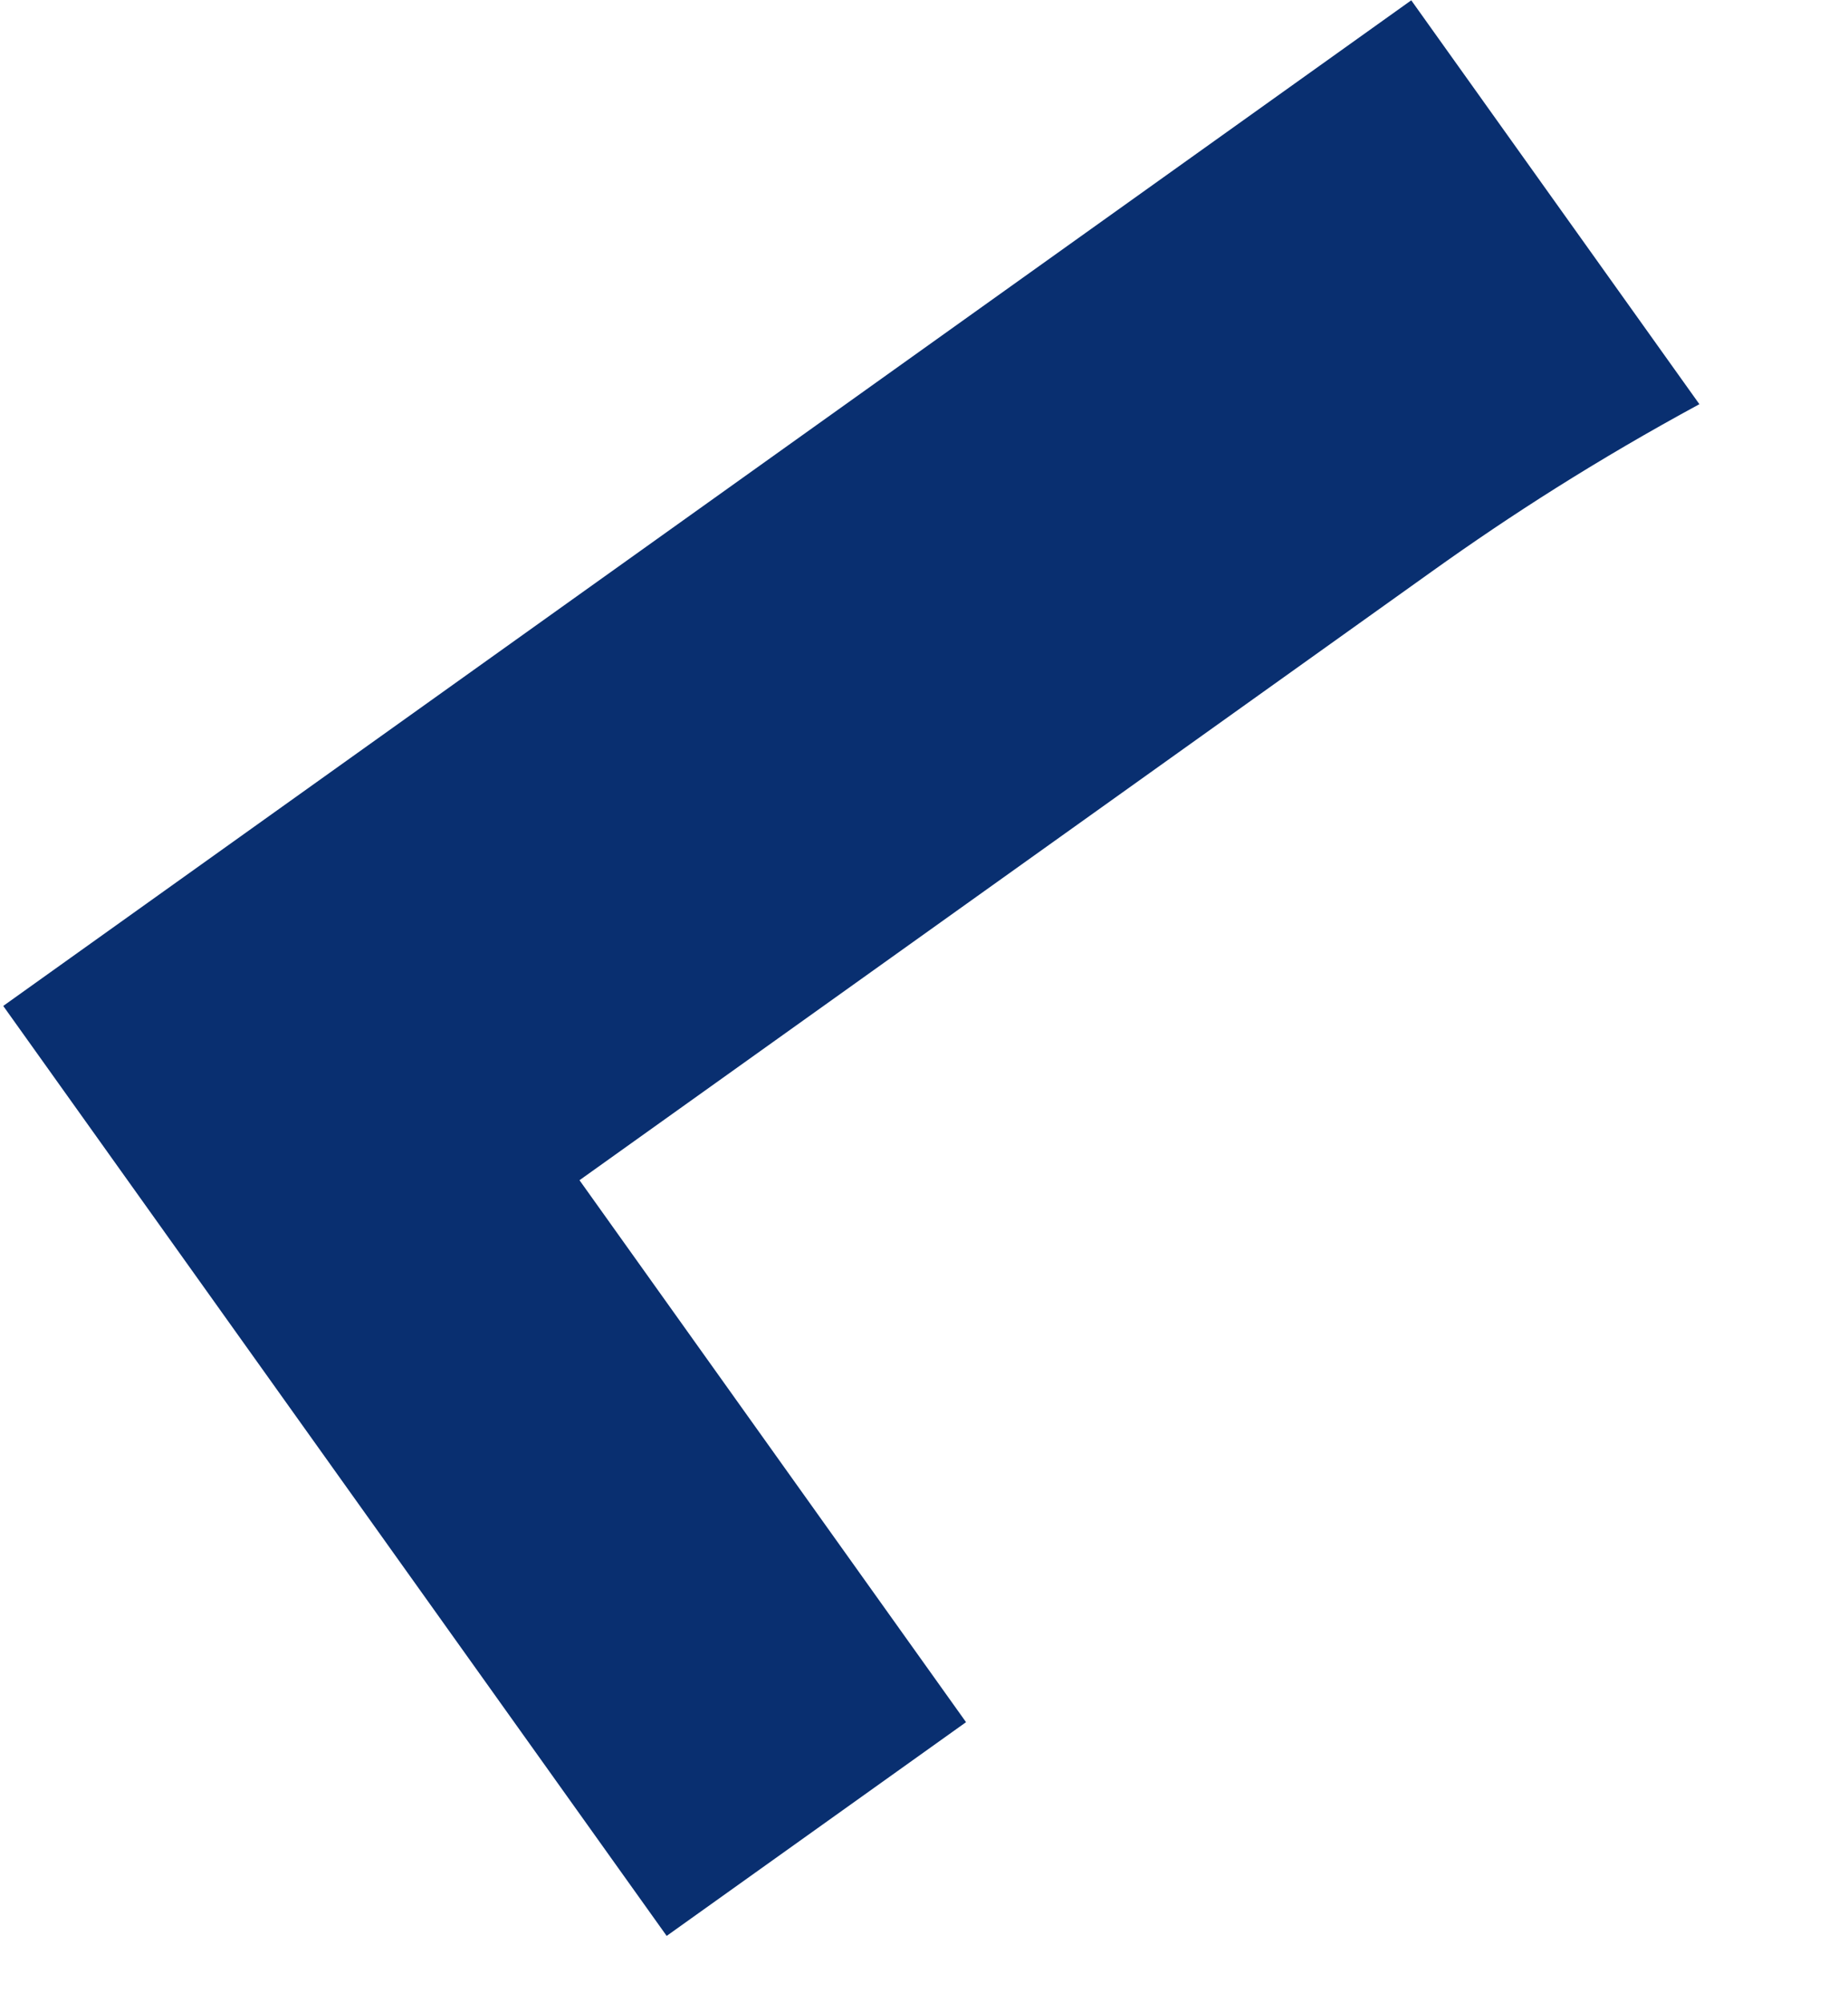 <?xml version="1.0" encoding="UTF-8" standalone="no"?><svg width='12' height='13' viewBox='0 0 12 13' fill='none' xmlns='http://www.w3.org/2000/svg'>
<path d='M0.021 6.528L9.164 0.002L11.035 2.623C10.367 2.985 9.811 3.342 9.3 3.707L3.763 7.659L6.273 11.176L4.329 12.563L0.021 6.528Z' fill='#092F70'/>
</svg>
